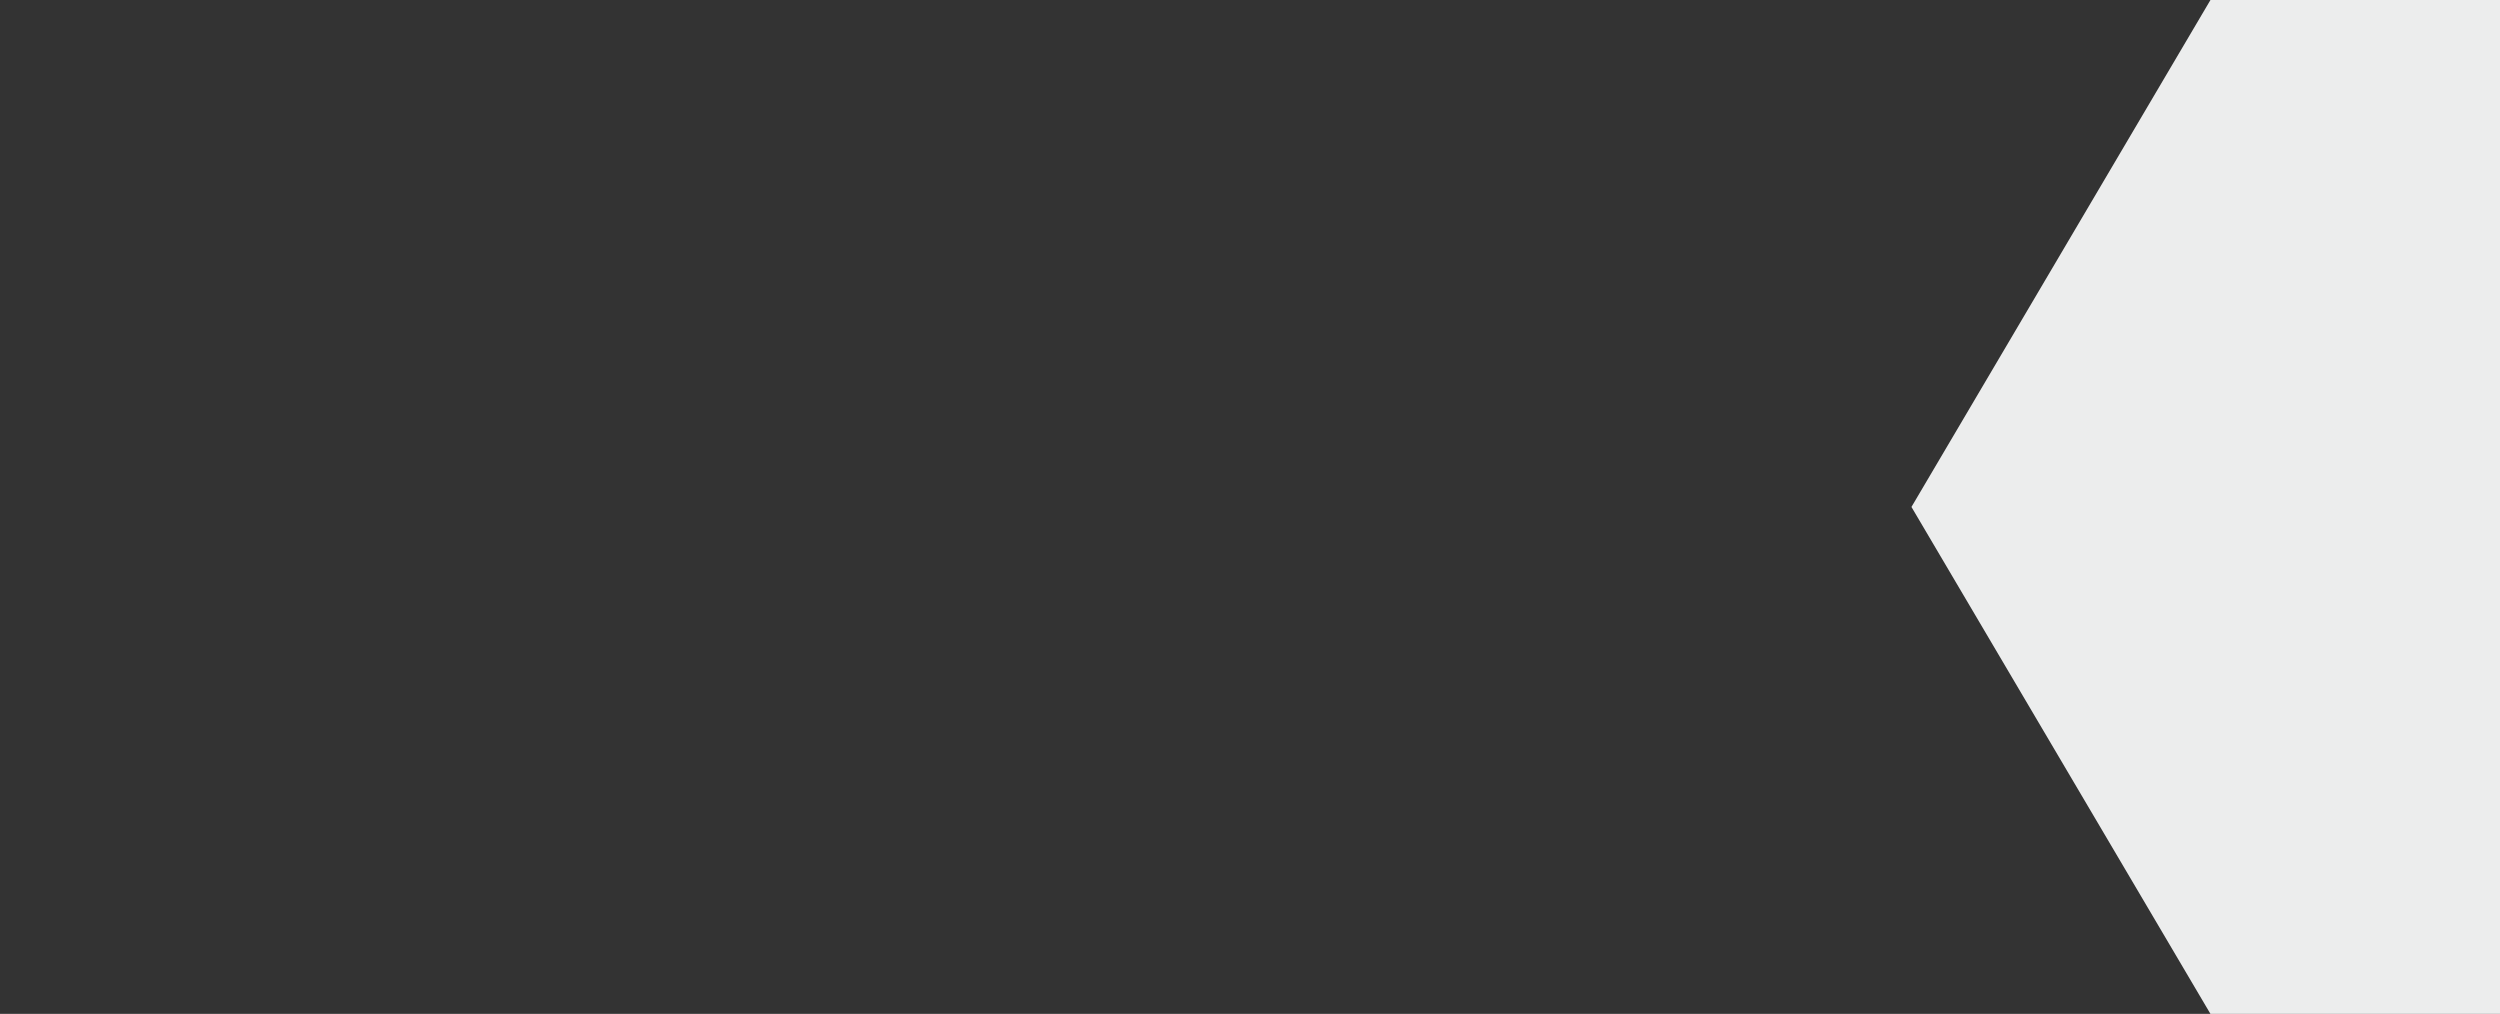 <svg width="1440" height="584" viewBox="0 0 1440 584" fill="none" xmlns="http://www.w3.org/2000/svg">
<rect x="0" y="0" width="1440" height="584" fill="#333333" stroke="none"/>
<g clip-path="url(#clip0)">
<path d="M1273.22 0H1606.78L1779 292.003L1606.78 584H1273.22L1101 292.003L1273.22 0Z" fill="#ECEDED"/>
</g>
<defs>
<clipPath id="clip0">
<rect width="1440" height="584" fill="white" transform="matrix(-1 0 0 1 1440 0)"/>
</clipPath>
</defs>
</svg>
